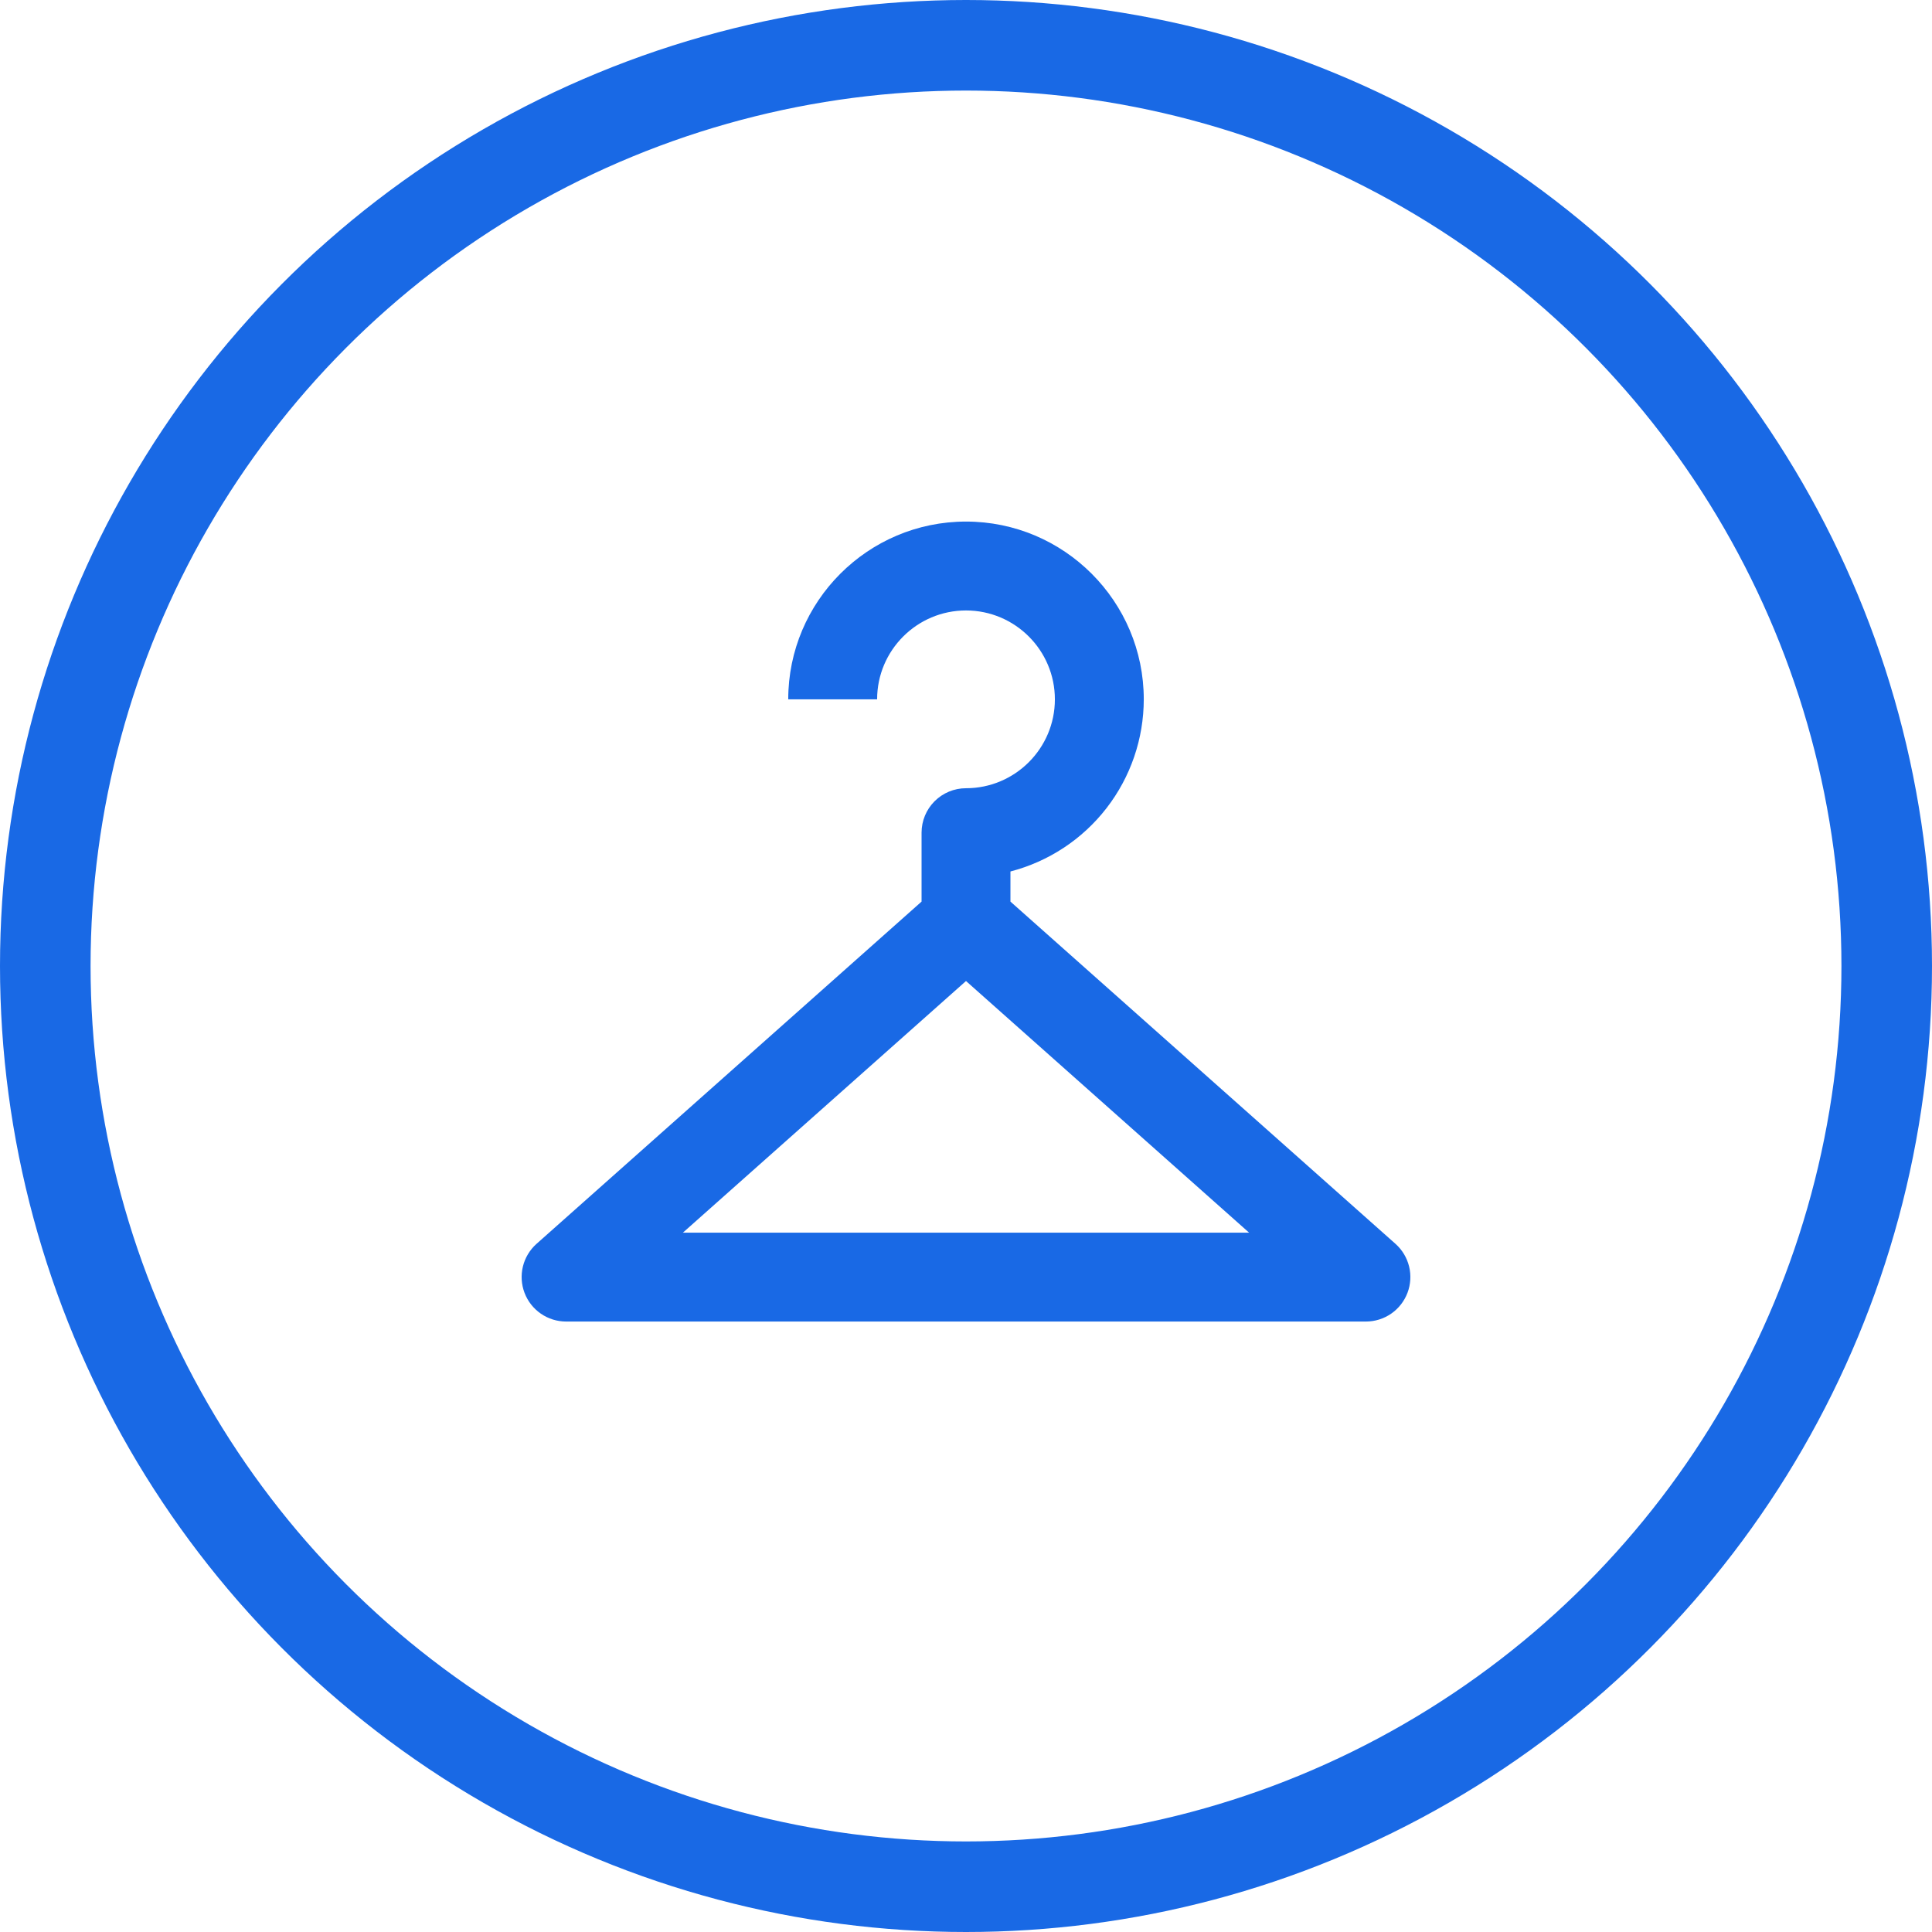 <?xml version="1.0" encoding="UTF-8"?> <svg xmlns="http://www.w3.org/2000/svg" width="192" height="192" viewBox="0 0 192 192" fill="none"><path d="M100.417 89.6V86.606C104.207 85.623 107.564 83.411 109.962 80.315C112.36 77.219 113.663 73.416 113.667 69.5C113.667 59.757 105.743 51.833 96 51.833C86.257 51.833 78.334 59.757 78.334 69.5H87.167C87.167 64.628 91.129 60.667 96 60.667C100.872 60.667 104.833 64.628 104.833 69.5C104.833 74.372 100.872 78.333 96 78.333C94.829 78.333 93.705 78.799 92.877 79.627C92.049 80.455 91.584 81.579 91.584 82.75V89.6L53.313 123.617C52.647 124.214 52.176 124.998 51.965 125.867C51.754 126.736 51.811 127.649 52.129 128.485C52.447 129.321 53.011 130.041 53.747 130.549C54.483 131.058 55.356 131.331 56.25 131.333H135.75C136.645 131.331 137.518 131.058 138.255 130.549C138.991 130.039 139.555 129.319 139.873 128.482C140.191 127.646 140.247 126.732 140.035 125.863C139.822 124.993 139.351 124.209 138.683 123.613L100.417 89.6ZM67.866 122.5L96 97.493L124.134 122.5H67.866Z" fill="#1969E5"></path><circle cx="96" cy="96" r="91.5" stroke="#1969E5" stroke-width="9"></circle></svg> 